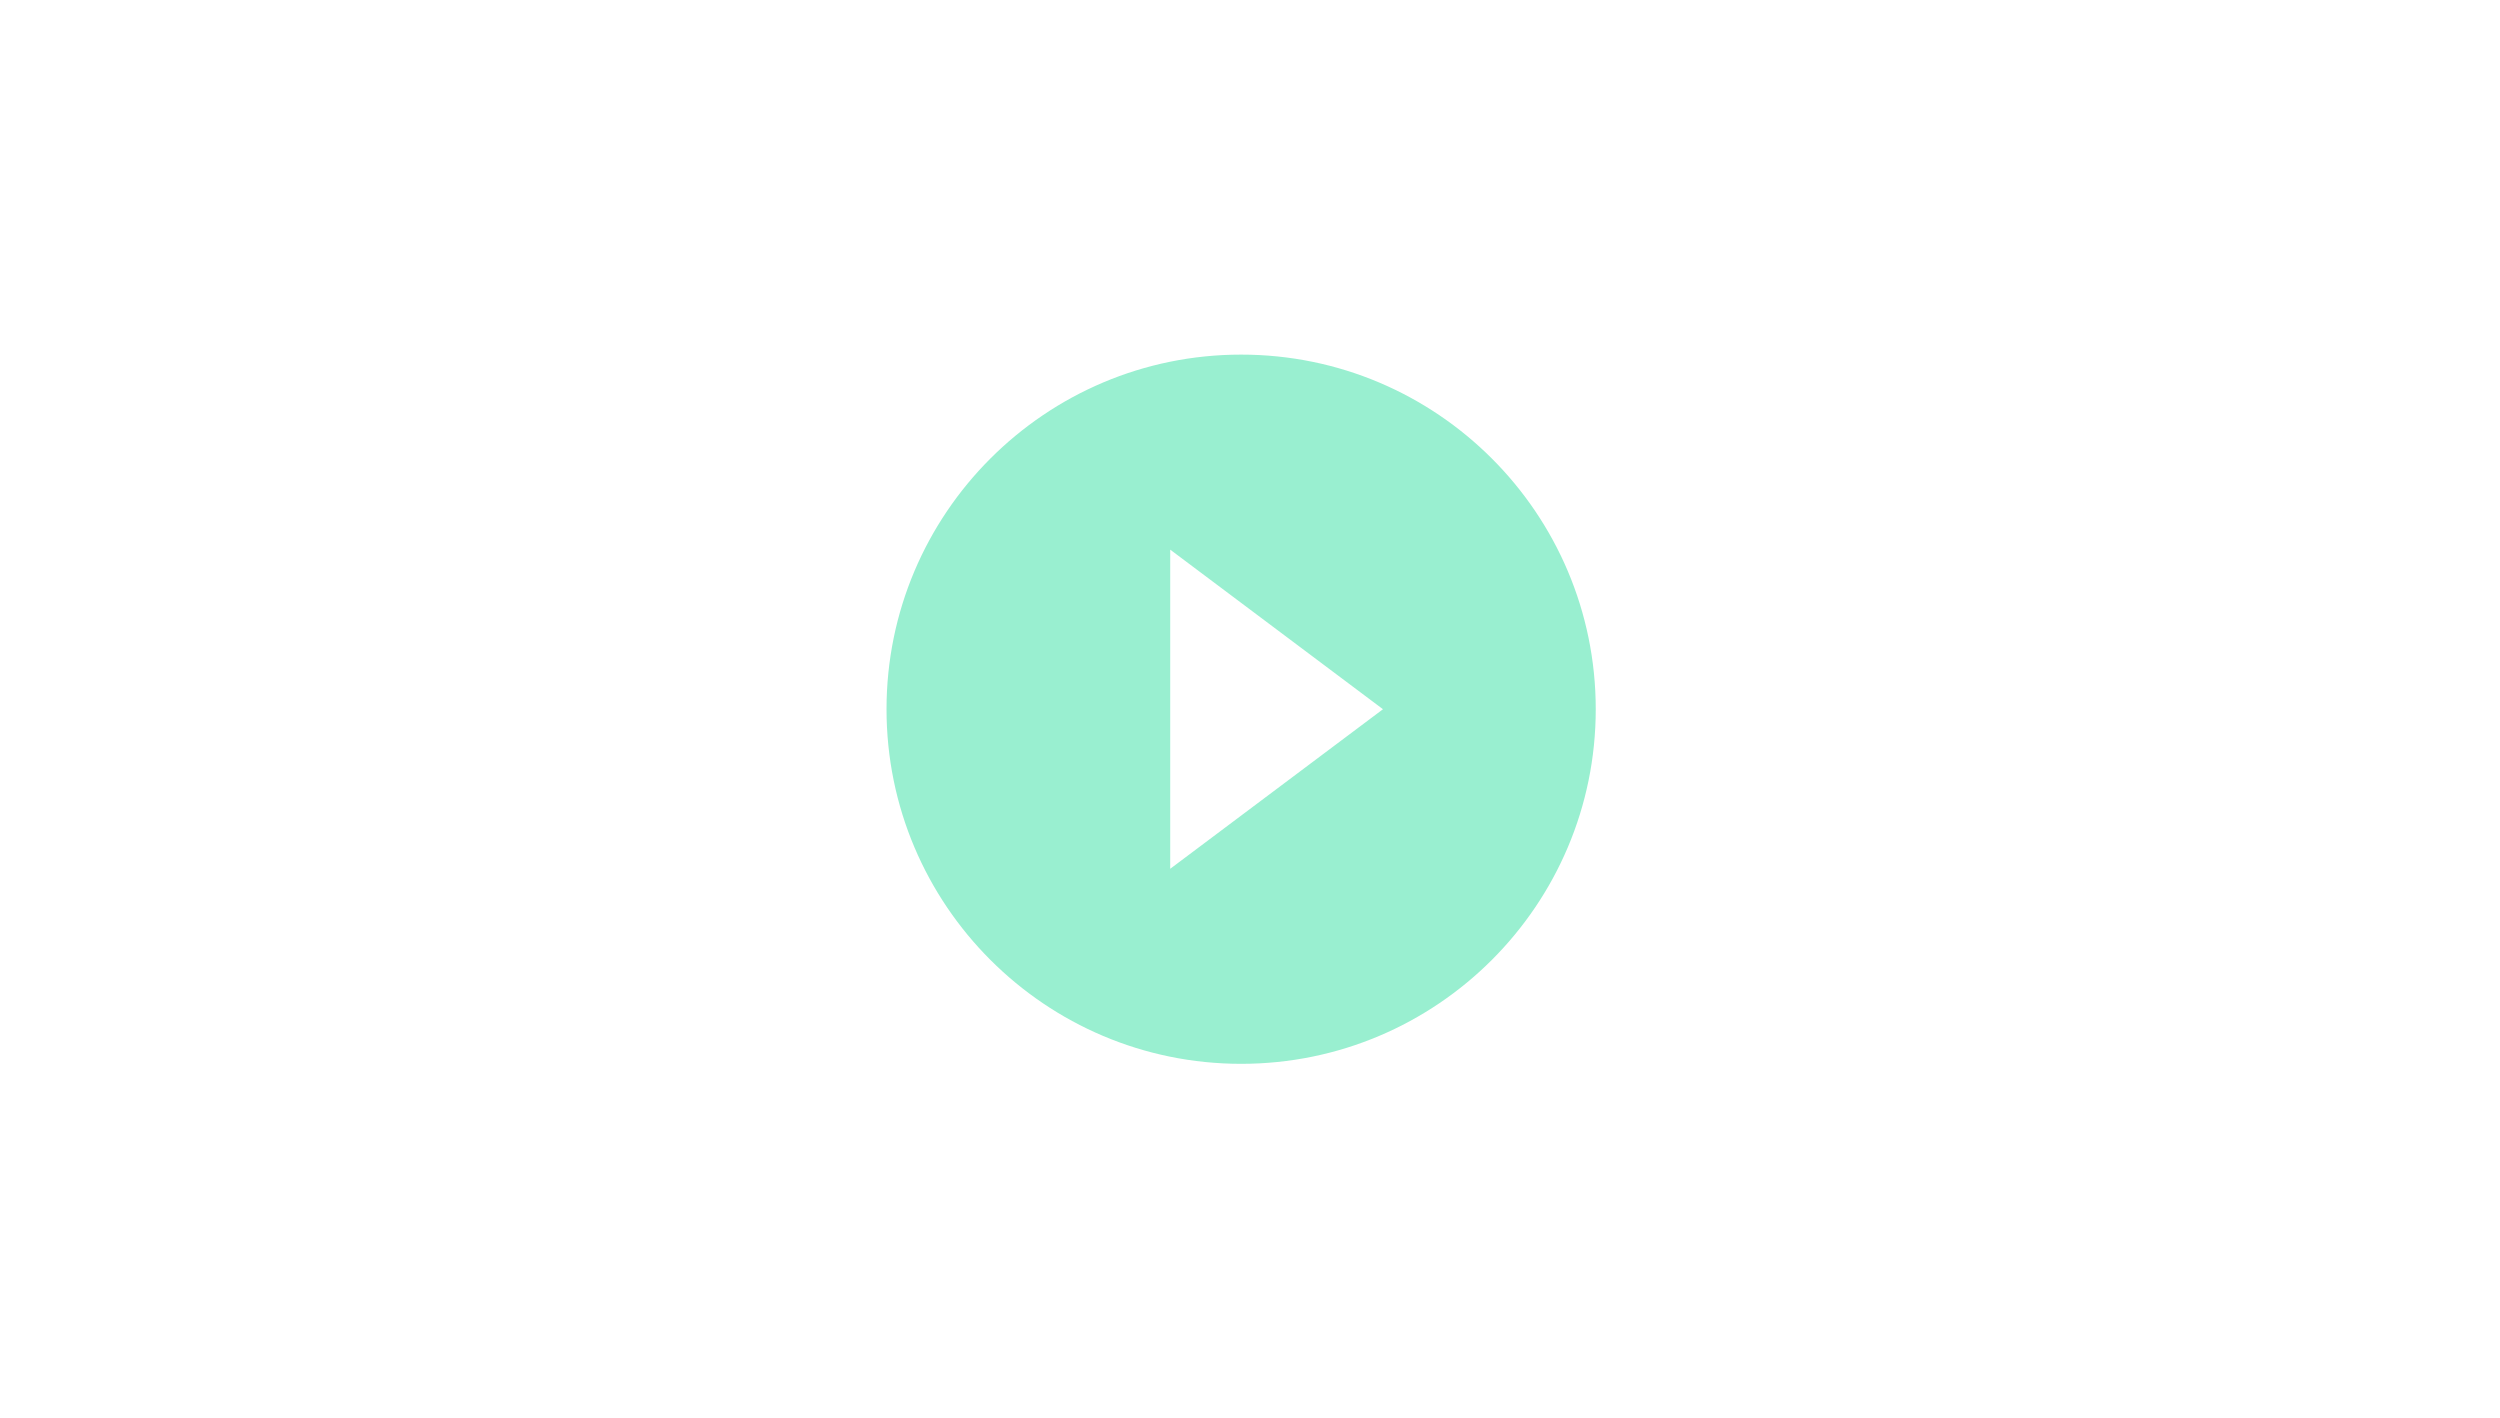 <svg width="141" height="80" viewBox="0 0 141 80" fill="none" xmlns="http://www.w3.org/2000/svg"><path d="M50 40c0-11.04 8.96-20 20-20s20 8.96 20 20-8.96 20-20 20-20-8.96-20-20Zm28 0-12-9v18l12-9Z" fill="#99EFD0"/></svg>